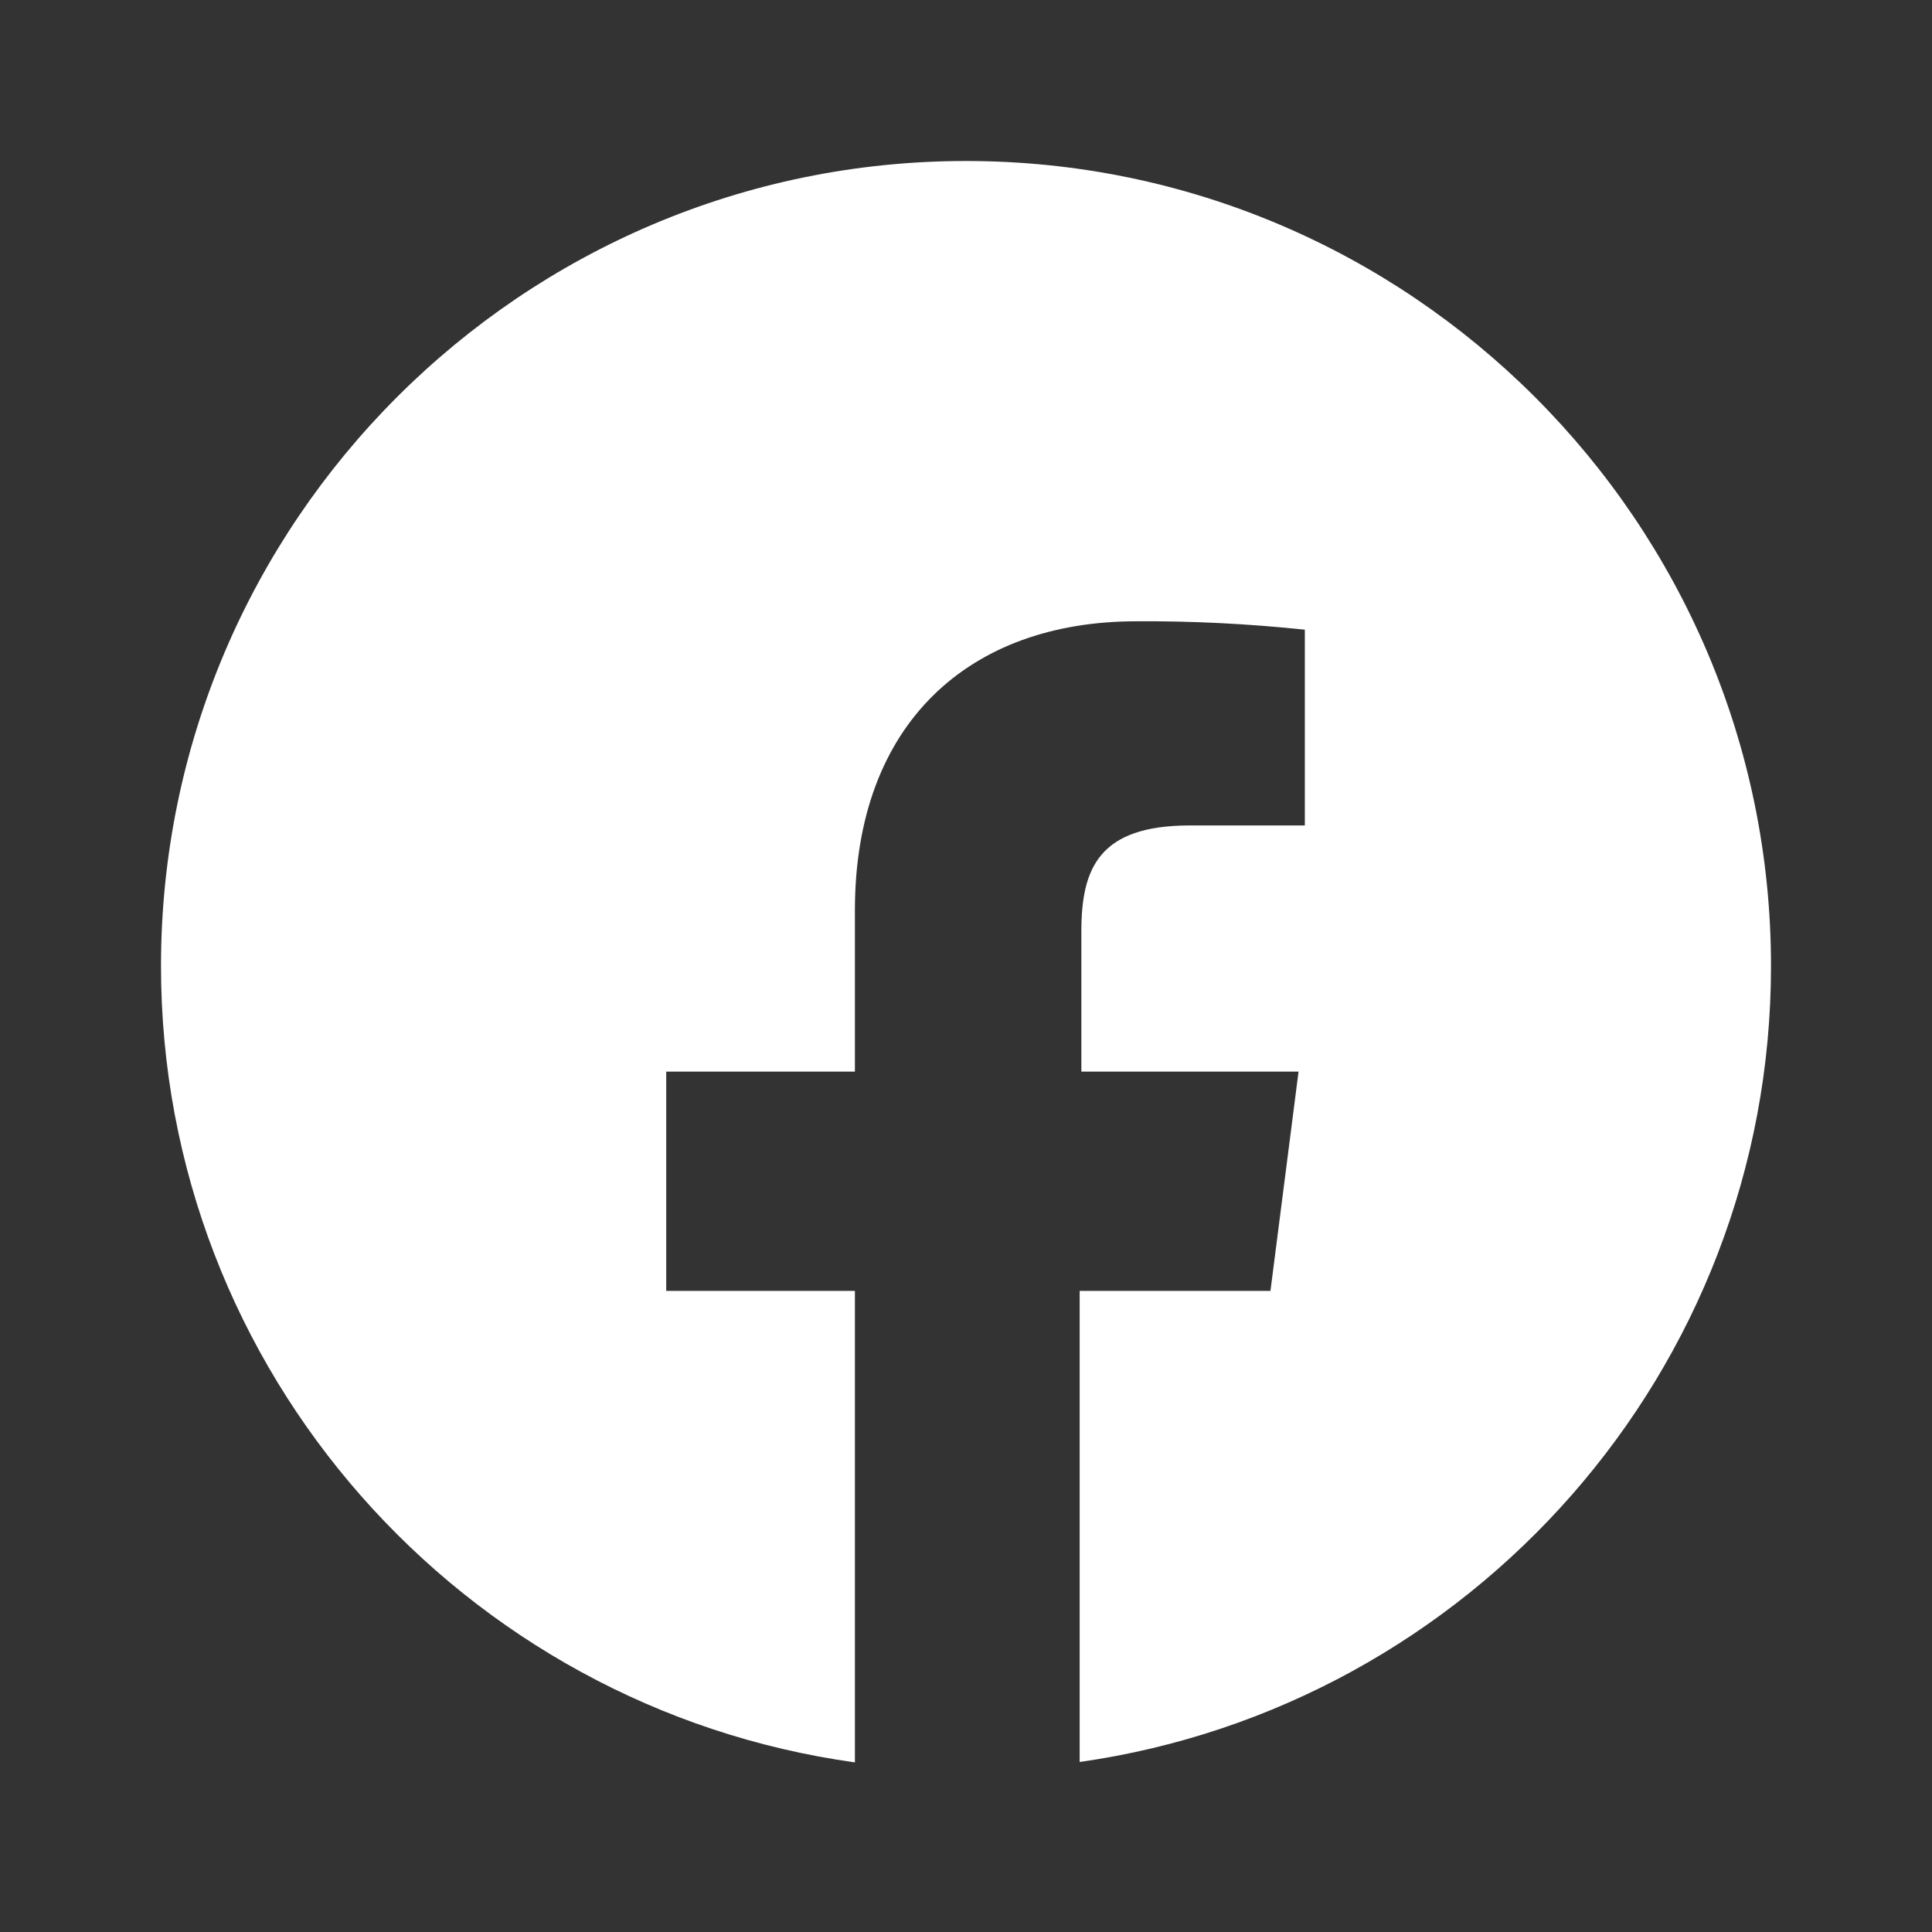 <svg xmlns="http://www.w3.org/2000/svg"  viewBox="0 0 24 24" width="24px" height="24px"><rect x="0" y="0" width="24" height="24" fill="#333333" stroke="none"/><path d="M12,2C6.486,2,2,6.486,2,12c0,5.044,3.758,9.217,8.62,9.893v-5.857H8.276v-2.724h2.344v-2.005	c0-2.323,1.422-3.589,3.495-3.589c0.698-0.005,1.396,0.031,2.094,0.104v2.432h-1.427c-1.13,0-1.349,0.531-1.349,1.318v1.74h2.698	l-0.349,2.724h-2.37v5.852C18.258,21.199,22,17.033,22,12C22,6.486,17.514,2,12,2z" fill="#ffff"/></svg>